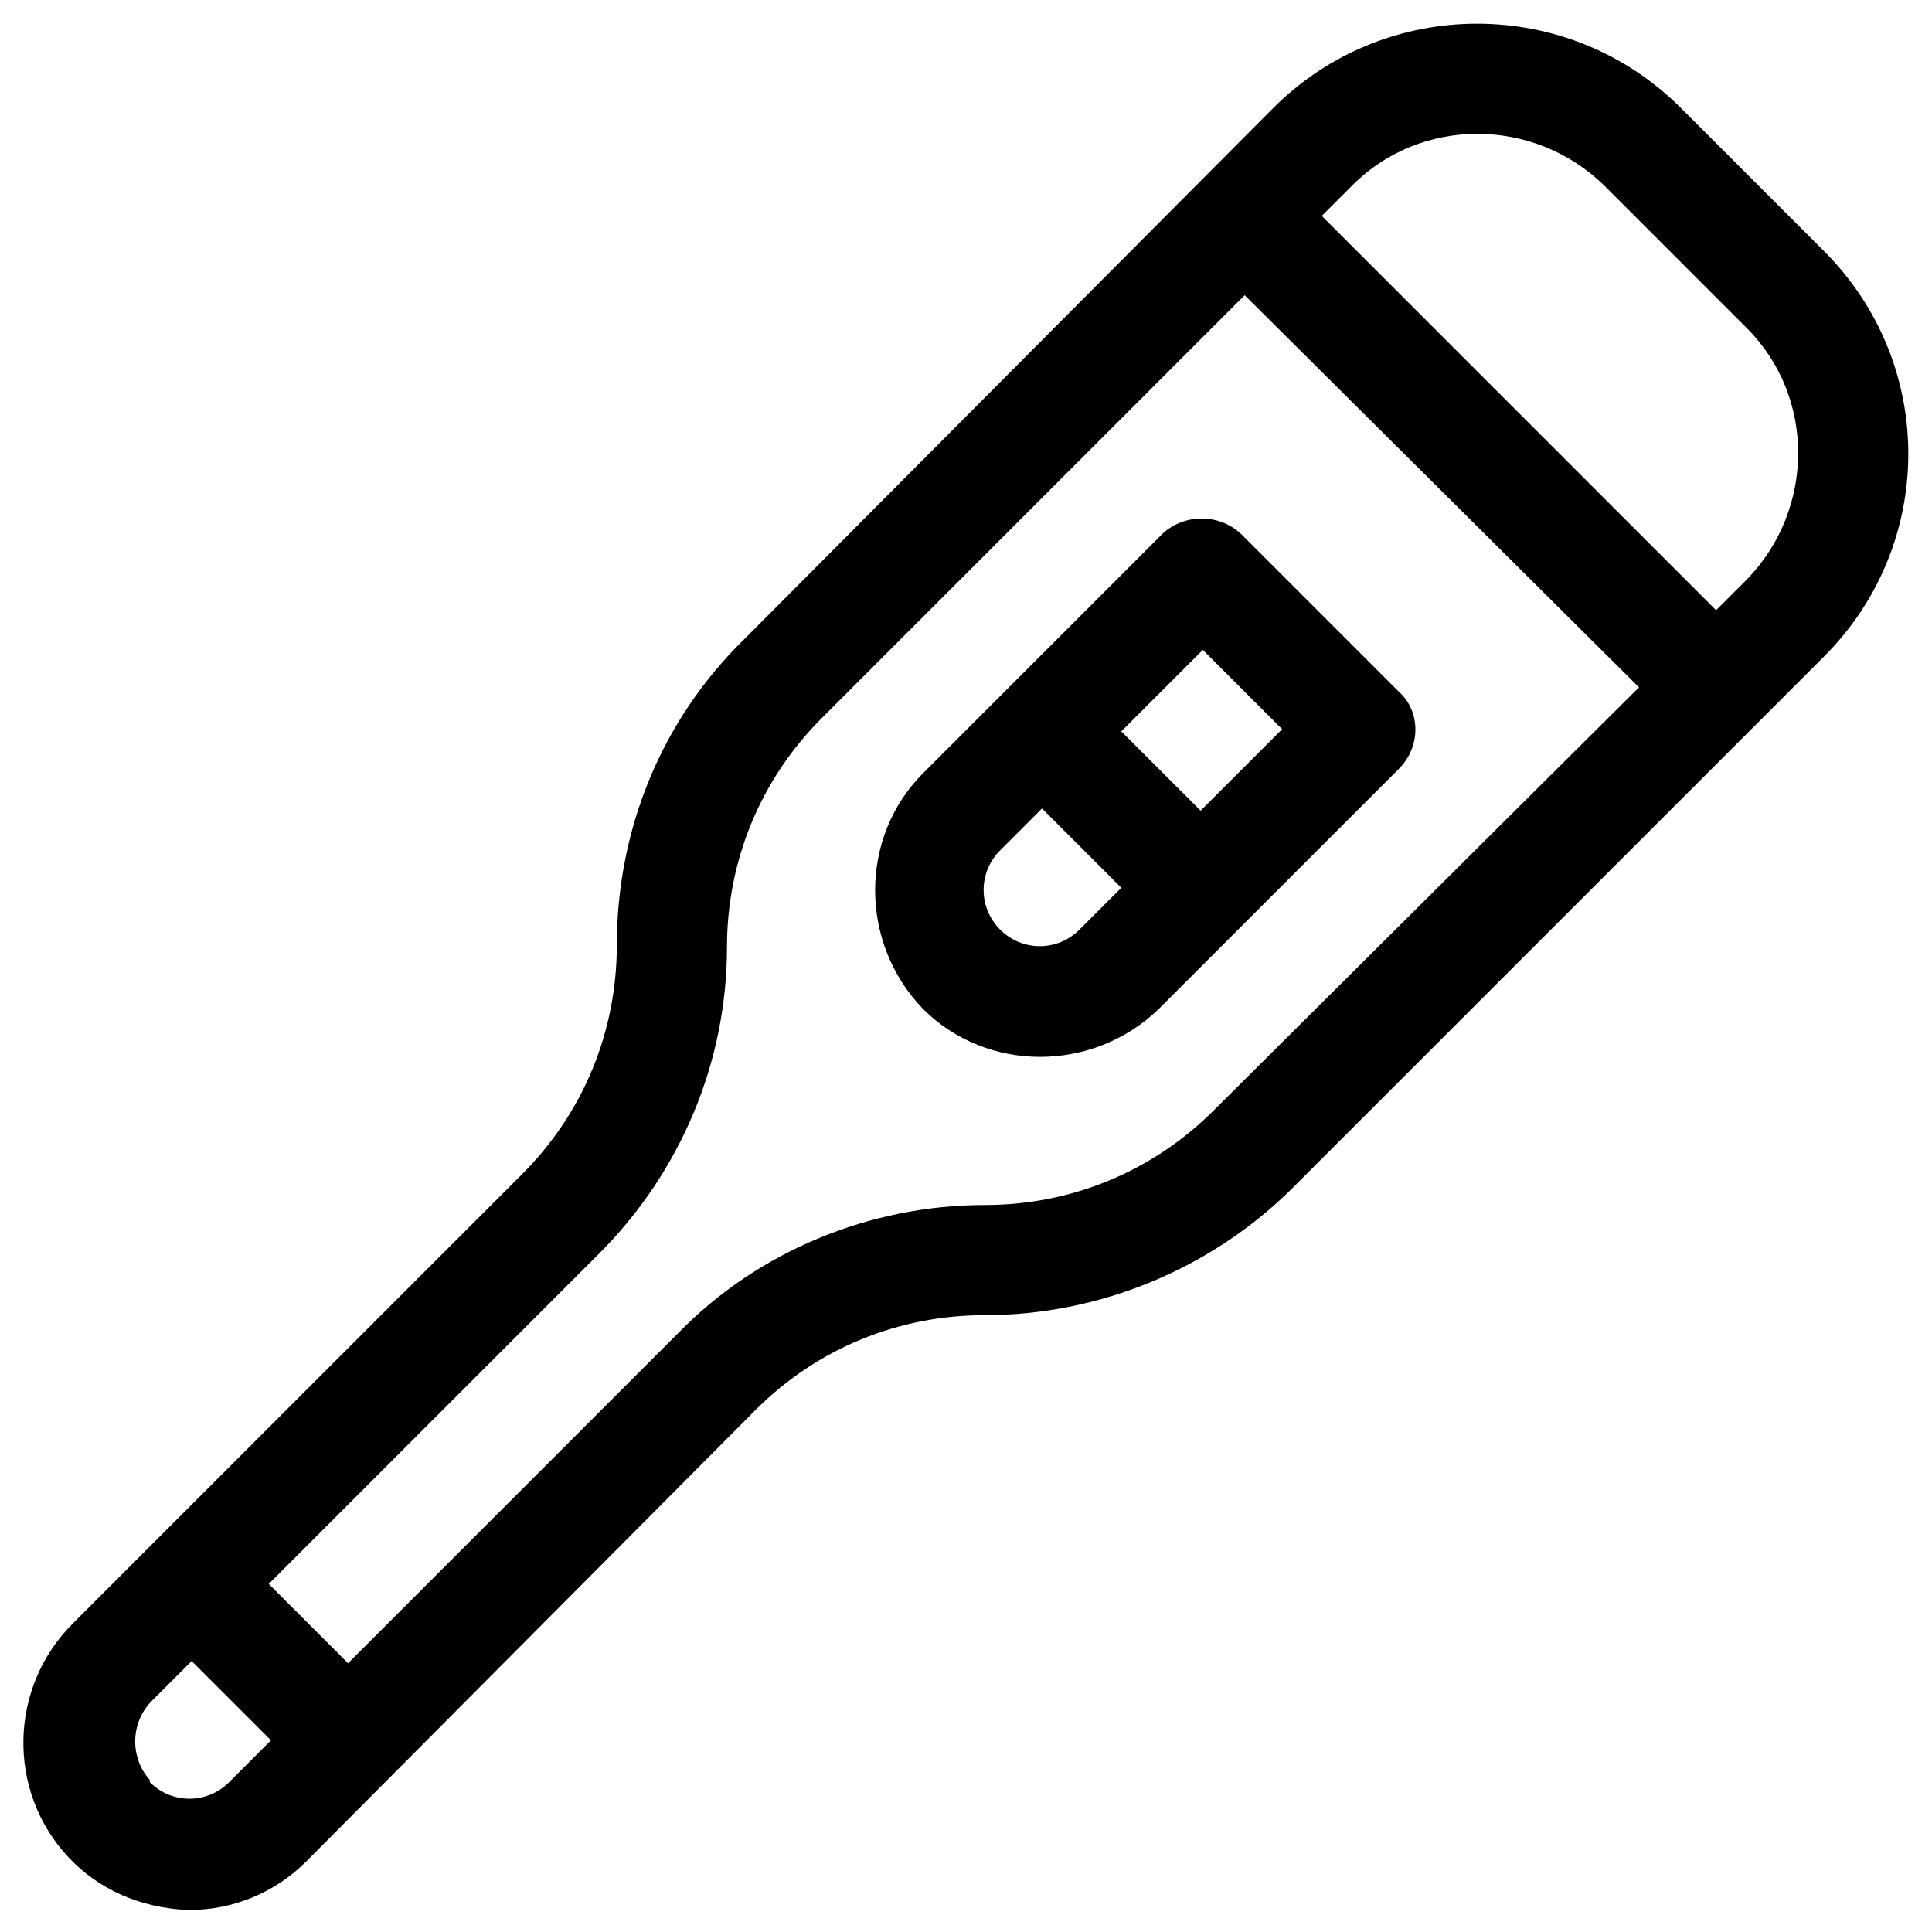 <?xml version="1.0" encoding="utf-8"?>
<!-- Generator: Adobe Illustrator 25.0.0, SVG Export Plug-In . SVG Version: 6.00 Build 0)  -->
<svg version="1.1" id="Livello_1" xmlns="http://www.w3.org/2000/svg" xmlns:xlink="http://www.w3.org/1999/xlink" x="0px" y="0px"
	 viewBox="0 0 87.7 87.7" style="enable-background:new 0 0 87.7 87.7;" xml:space="preserve">
<g id="thermometer_2_" transform="translate(0)">
	<path id="Tracciato_60" d="M82.8,11.4l-6.5-6.5c-5.1-5.1-13.4-5.1-18.5,0L33.8,29C30,32.7,28,37.7,28,42.9c0,3.9-1.5,7.6-4.3,10.4
		L3.3,73.7c-2.9,2.9-3,7.6-0.2,10.6c1.4,1.5,3.3,2.3,5.4,2.4h0.1c2,0,3.9-0.8,5.3-2.2L34.3,64c2.8-2.8,6.5-4.3,10.4-4.3
		c5.2,0,10.3-2.1,14-5.8l24.1-24.1C87.9,24.7,87.9,16.5,82.8,11.4C82.8,11.4,82.8,11.4,82.8,11.4L82.8,11.4z M10.4,80.9
		c-1,1-2.6,1-3.6,0c0,0,0,0,0-0.1c-0.9-1-0.9-2.6,0.1-3.6l1.8-1.8l3.6,3.6L10.4,80.9z M55.1,50.4c-2.8,2.8-6.5,4.3-10.4,4.3
		c-5.2,0-10.3,2.1-13.9,5.8l-15,15l-3.6-3.6l15-15c3.7-3.7,5.8-8.7,5.8-13.9c0-3.9,1.5-7.6,4.3-10.4l19.2-19.2l17.9,17.8L55.1,50.4z
		 M79.3,26.3l-1.4,1.4L60,9.8l1.4-1.4l0,0c3.1-3.1,8.2-3.1,11.4,0l6.5,6.5C82.4,18,82.4,23.1,79.3,26.3
		C79.3,26.3,79.3,26.3,79.3,26.3L79.3,26.3z"/>
	<path id="Tracciato_61" d="M52.8,24.2L41.9,35.1c-2.9,2.9-2.9,7.7,0,10.7c0,0,0,0,0,0l0,0c2.9,2.9,7.7,2.9,10.7,0l10.9-10.9
		c1-1,1-2.6,0-3.5c0,0,0,0,0,0l-7.1-7.1C55.4,23.3,53.8,23.3,52.8,24.2L52.8,24.2z M49,42.2c-1,1-2.6,1-3.6,0l0,0c-1-1-1-2.6,0-3.6
		c0,0,0,0,0,0l1.9-1.9l3.6,3.6L49,42.2z M54.5,36.8l-3.6-3.6l3.7-3.7l3.6,3.6L54.5,36.8z"/>
</g>
</svg>
